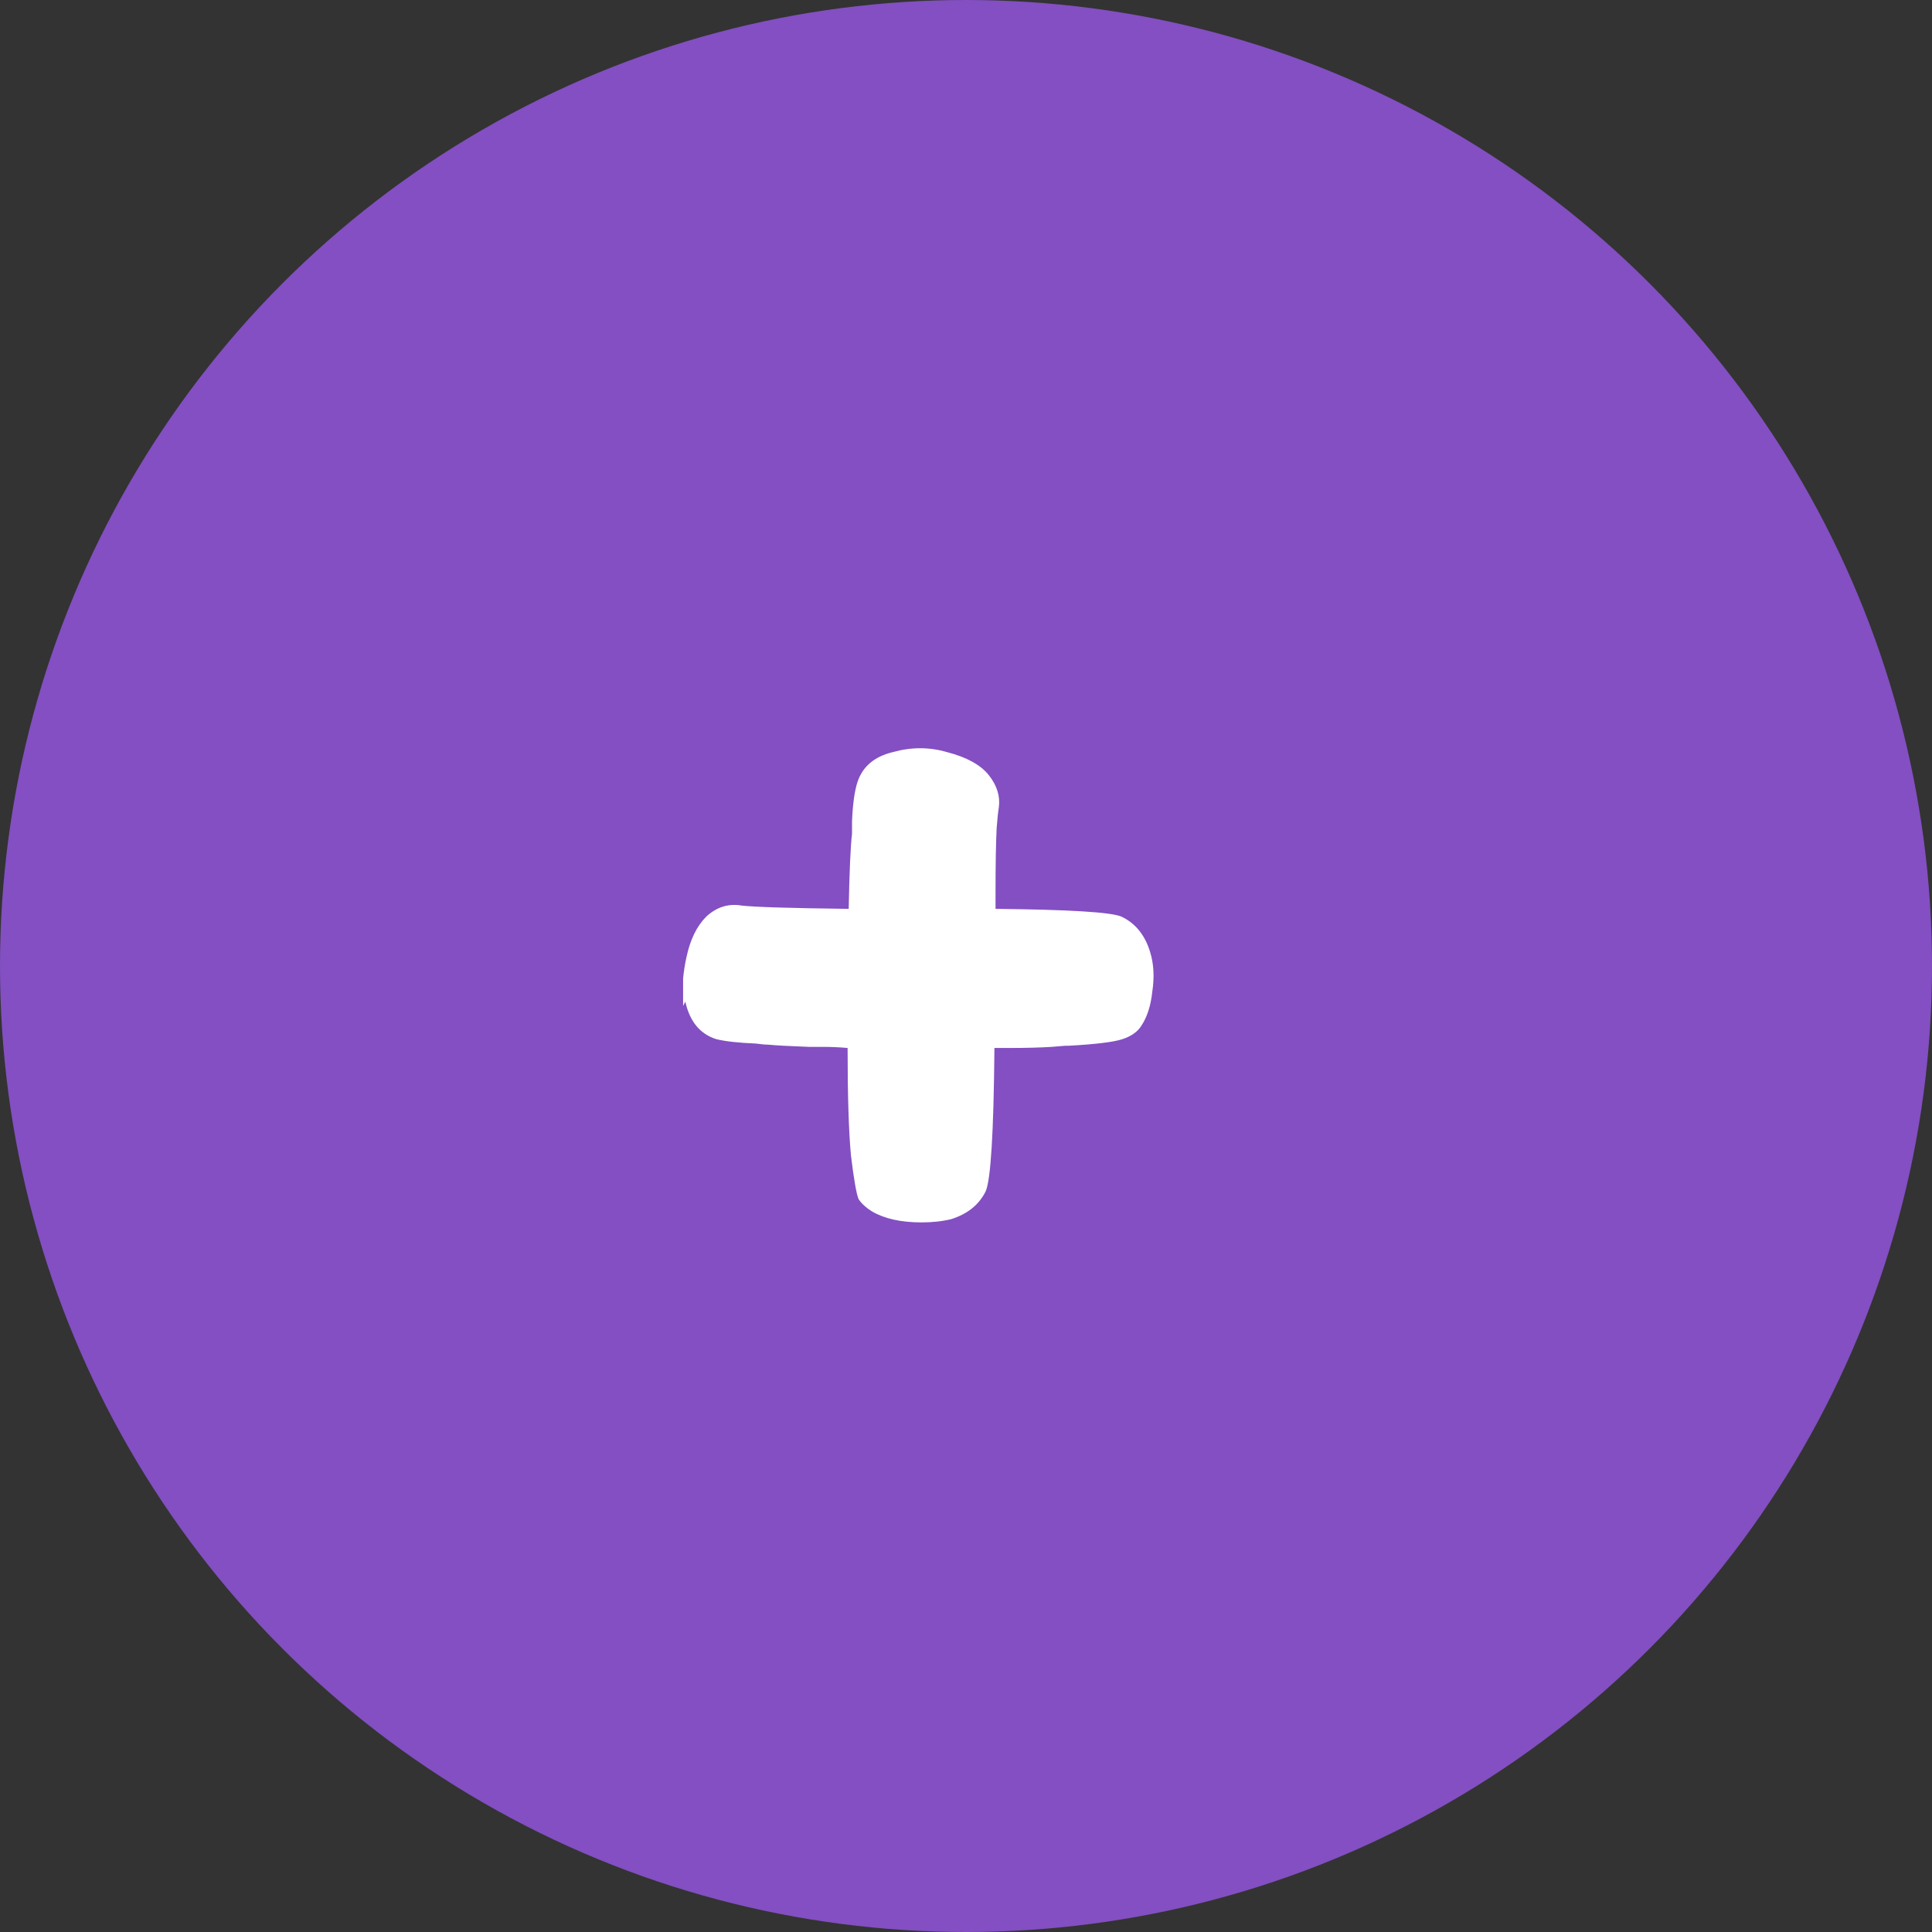 <svg width="56" height="56" viewBox="0 0 56 56" fill="none" xmlns="http://www.w3.org/2000/svg">
<rect x="0" y="0" width="56" height="56" fill="#333333" stroke="none"/>
<circle cx="28" cy="28" r="28" fill="#834FC2"/>
<path d="M33.336 27.592C33.443 27.933 33.464 28.317 33.4 28.744C33.357 29.149 33.251 29.48 33.08 29.736C32.973 29.907 32.792 30.035 32.536 30.12C32.28 30.205 31.757 30.269 30.968 30.312H30.872L30.488 30.344C30.147 30.365 29.741 30.376 29.272 30.376H28.92C28.92 30.376 28.909 30.376 28.888 30.376H28.824C28.803 32.829 28.717 34.216 28.568 34.536C28.376 34.92 28.045 35.187 27.576 35.336C27.32 35.4 27.032 35.432 26.712 35.432C26.115 35.432 25.635 35.325 25.272 35.112C25.101 35.005 24.973 34.888 24.888 34.76C24.824 34.611 24.749 34.184 24.664 33.48C24.6 32.776 24.568 31.741 24.568 30.376C24.333 30.355 24.088 30.344 23.832 30.344H23.704H23.448C22.872 30.323 22.477 30.301 22.264 30.28C22.179 30.28 22.061 30.269 21.912 30.248C21.4 30.227 21.016 30.184 20.76 30.12C20.291 29.971 19.992 29.608 19.864 29.032L19.8 29.16V28.424V28.392V28.36C19.821 28.147 19.853 27.944 19.896 27.752C20.003 27.24 20.195 26.845 20.472 26.568C20.771 26.291 21.112 26.184 21.496 26.248C21.859 26.291 22.893 26.323 24.6 26.344C24.621 25.256 24.653 24.531 24.696 24.168C24.696 24.104 24.696 23.987 24.696 23.816C24.717 23.304 24.771 22.92 24.856 22.664C25.005 22.216 25.347 21.928 25.88 21.8C26.413 21.651 26.936 21.651 27.448 21.8C28.024 21.949 28.429 22.173 28.664 22.472C28.899 22.771 28.995 23.08 28.952 23.4C28.931 23.528 28.909 23.731 28.888 24.008C28.867 24.435 28.856 25.064 28.856 25.896V26.344C30.989 26.365 32.205 26.44 32.504 26.568C32.909 26.76 33.187 27.101 33.336 27.592Z" fill="white"/>
</svg>
